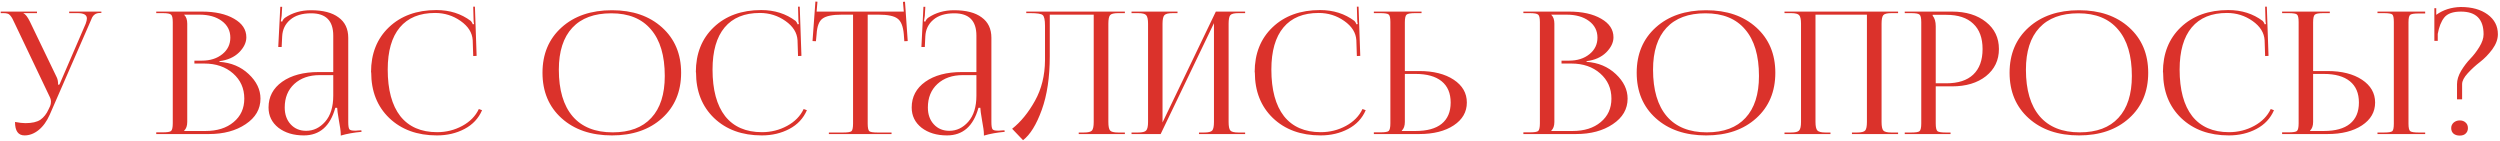 <?xml version="1.0" encoding="UTF-8"?> <svg xmlns="http://www.w3.org/2000/svg" width="1119" height="63" viewBox="0 0 1119 63" fill="none"> <path d="M10.992 60.61C8.146 60.61 6.723 58.602 6.723 54.588C8.604 54.943 10.154 55.121 11.374 55.121C14.321 55.121 16.557 54.613 18.082 53.597C19.606 52.529 20.826 50.979 21.741 48.947L22.427 47.498C22.681 46.888 22.808 46.228 22.808 45.516C22.808 44.754 22.605 43.992 22.198 43.229L6.647 10.603C6.139 9.485 5.783 8.748 5.58 8.392C5.377 7.986 5.072 7.528 4.665 7.02C4.259 6.512 3.827 6.207 3.369 6.105C2.963 5.953 2.378 5.876 1.616 5.876H0.32V5.19H16.557V5.876H10.535V6.029C11.348 6.283 12.288 7.477 13.355 9.612L25.4 34.615C25.806 35.428 26.01 36.496 26.01 37.817V37.969L26.62 37.817L38.359 10.603C38.715 9.637 38.893 8.849 38.893 8.24C38.893 6.664 37.521 5.876 34.776 5.876H30.965V5.19H45.372V5.8H44.839C43.873 5.8 43.085 6.004 42.475 6.41C41.916 6.817 41.51 7.274 41.256 7.782C41.053 8.24 40.646 9.18 40.036 10.603L22.274 51.31C20.953 54.308 19.276 56.62 17.243 58.247C15.261 59.822 13.178 60.61 10.992 60.61ZM82.438 58.628H91.966C97.201 58.628 101.393 57.306 104.544 54.664C107.746 52.021 109.347 48.515 109.347 44.144C109.347 39.57 107.67 35.81 104.316 32.862C100.961 29.914 96.667 28.441 91.433 28.441H87.011V27.145H90.365C94.075 27.145 97.124 26.179 99.513 24.248C101.902 22.317 103.096 19.852 103.096 16.854C103.096 13.754 101.825 11.263 99.284 9.383C96.743 7.503 93.389 6.563 89.222 6.563H82.438V6.639C83.352 7.503 83.81 8.824 83.81 10.603V54.588C83.81 56.316 83.352 57.611 82.438 58.475V58.628ZM69.936 60V59.238H72.832C74.865 59.238 76.11 59.034 76.568 58.628C77.076 58.17 77.33 57.027 77.33 55.197V9.917C77.33 8.087 77.076 6.969 76.568 6.563C76.11 6.105 74.865 5.876 72.832 5.876H69.936V5.19H90.365C96.311 5.19 101.114 6.258 104.773 8.392C108.432 10.476 110.262 13.245 110.262 16.701C110.262 19.039 109.169 21.3 106.984 23.486C104.798 25.62 101.876 26.916 98.217 27.373V27.678C103.452 28.034 107.822 29.864 111.329 33.167C114.835 36.47 116.589 40.129 116.589 44.144C116.589 48.82 114.378 52.631 109.957 55.579C105.586 58.526 100.098 60 93.491 60H69.936ZM149.167 32.252V15.939C149.167 9.281 145.864 5.953 139.257 5.953C135.242 5.953 132.117 6.918 129.881 8.849C127.645 10.73 126.45 13.22 126.298 16.32L126.069 21.046H124.545L125.459 3.056H126.298L126.069 7.096C125.866 8.57 125.739 9.383 125.688 9.536L126.298 9.688C126.552 8.976 126.984 8.392 127.594 7.935C130.897 5.699 134.759 4.581 139.181 4.581C144.568 4.581 148.684 5.648 151.53 7.782C154.427 9.866 155.875 12.915 155.875 16.93V54.588C155.875 56.214 156.028 57.281 156.333 57.789C156.638 58.247 157.4 58.475 158.62 58.475C158.772 58.475 159.026 58.475 159.382 58.475C159.788 58.425 160.093 58.399 160.297 58.399L161.745 58.323L161.821 59.009C158.365 59.314 155.265 59.873 152.521 60.686V60.076C152.521 58.856 152.242 56.773 151.683 53.825C151.174 50.878 150.92 49.023 150.92 48.261H150.082C147.795 56.493 143.094 60.61 135.979 60.61C131.405 60.61 127.619 59.466 124.621 57.179C121.673 54.842 120.199 51.818 120.199 48.108C120.199 43.331 122.232 39.494 126.298 36.597C130.414 33.7 135.852 32.252 142.611 32.252H149.167ZM149.167 33.624H143.069C138.393 33.624 134.607 34.946 131.71 37.588C128.864 40.231 127.441 43.737 127.441 48.108C127.441 51.208 128.331 53.724 130.109 55.655C131.888 57.586 134.2 58.552 137.046 58.552C140.299 58.552 143.119 57.205 145.508 54.511C147.947 51.767 149.167 47.854 149.167 42.772V33.624ZM166.149 32.405L166.073 32.328C166.073 23.994 168.741 17.286 174.077 12.204C179.464 7.071 186.553 4.504 195.345 4.504C201.291 4.504 206.424 6.131 210.744 9.383C211.049 9.688 211.354 10.196 211.659 10.908L212.192 10.755C212.04 10.145 211.964 9.408 211.964 8.545L211.811 2.98H212.573L213.336 25.01L211.811 25.087L211.582 17.997C211.379 14.643 209.575 11.772 206.17 9.383C202.765 6.995 198.954 5.8 194.735 5.8C187.824 5.8 182.564 7.96 178.956 12.28C175.348 16.599 173.543 22.876 173.543 31.109C173.543 40.206 175.424 47.168 179.185 51.996C182.996 56.773 188.485 59.161 195.65 59.161C199.716 59.161 203.477 58.221 206.932 56.341C210.388 54.461 212.853 51.945 214.327 48.794L215.775 49.328C214.2 52.987 211.582 55.782 207.923 57.713C204.264 59.644 200.148 60.61 195.574 60.61C186.782 60.61 179.667 58.018 174.23 52.834C168.843 47.651 166.149 40.841 166.149 32.405ZM273.921 60.61C264.57 60.61 257.049 58.043 251.357 52.911C245.665 47.778 242.819 40.993 242.819 32.557C242.819 24.172 245.665 17.413 251.357 12.28C257.049 7.147 264.57 4.581 273.921 4.581C283.17 4.581 290.641 7.147 296.333 12.28C302.025 17.413 304.87 24.172 304.87 32.557C304.87 40.993 302.025 47.778 296.333 52.911C290.641 58.043 283.17 60.61 273.921 60.61ZM274.226 59.238C281.798 59.238 287.566 57.078 291.53 52.758C295.545 48.438 297.552 42.188 297.552 34.005C297.552 24.909 295.494 17.972 291.378 13.195C287.312 8.367 281.392 5.953 273.616 5.953C265.993 5.953 260.174 8.113 256.159 12.432C252.144 16.752 250.137 23.003 250.137 31.185C250.137 40.282 252.195 47.244 256.312 52.072C260.428 56.849 266.4 59.238 274.226 59.238ZM311.538 32.405L311.461 32.328C311.461 23.994 314.129 17.286 319.466 12.204C324.853 7.071 331.942 4.504 340.734 4.504C346.68 4.504 351.813 6.131 356.132 9.383C356.437 9.688 356.742 10.196 357.047 10.908L357.581 10.755C357.428 10.145 357.352 9.408 357.352 8.545L357.2 2.98H357.962L358.724 25.01L357.2 25.087L356.971 17.997C356.768 14.643 354.964 11.772 351.559 9.383C348.154 6.995 344.342 5.8 340.124 5.8C333.212 5.8 327.953 7.96 324.344 12.28C320.736 16.599 318.932 22.876 318.932 31.109C318.932 40.206 320.812 47.168 324.573 51.996C328.385 56.773 333.873 59.161 341.039 59.161C345.104 59.161 348.865 58.221 352.321 56.341C355.777 54.461 358.241 51.945 359.715 48.794L361.164 49.328C359.588 52.987 356.971 55.782 353.312 57.713C349.653 59.644 345.536 60.61 340.963 60.61C332.171 60.61 325.056 58.018 319.618 52.834C314.231 47.651 311.538 40.841 311.538 32.405ZM371.001 60V59.314H377.405C379.438 59.314 380.683 59.111 381.14 58.704C381.597 58.247 381.826 57.103 381.826 55.274V6.563H376.795C372.628 6.563 369.756 7.147 368.181 8.316C366.606 9.434 365.716 11.772 365.513 15.329L365.208 18.454L363.683 18.378L364.979 0.693L365.894 0.769L365.513 5.19H404.543L404.162 0.845L405.076 0.769L406.296 18.378L404.771 18.454L404.543 15.329C404.238 11.772 403.298 9.434 401.722 8.316C400.198 7.147 397.377 6.563 393.261 6.563H388.382V55.274C388.382 57.103 388.611 58.247 389.068 58.704C389.525 59.111 390.771 59.314 392.803 59.314H399.054V60H371.001ZM437.041 32.252V15.939C437.041 9.281 433.737 5.953 427.131 5.953C423.116 5.953 419.991 6.918 417.754 8.849C415.518 10.73 414.324 13.22 414.172 16.32L413.943 21.046H412.418L413.333 3.056H414.172L413.943 7.096C413.74 8.57 413.613 9.383 413.562 9.536L414.172 9.688C414.426 8.976 414.858 8.392 415.468 7.935C418.771 5.699 422.633 4.581 427.055 4.581C432.442 4.581 436.558 5.648 439.404 7.782C442.301 9.866 443.749 12.915 443.749 16.93V54.588C443.749 56.214 443.901 57.281 444.206 57.789C444.511 58.247 445.274 58.475 446.493 58.475C446.646 58.475 446.9 58.475 447.256 58.475C447.662 58.425 447.967 58.399 448.17 58.399L449.619 58.323L449.695 59.009C446.239 59.314 443.139 59.873 440.395 60.686V60.076C440.395 58.856 440.115 56.773 439.556 53.825C439.048 50.878 438.794 49.023 438.794 48.261H437.956C435.669 56.493 430.968 60.61 423.853 60.61C419.279 60.61 415.493 59.466 412.495 57.179C409.547 54.842 408.073 51.818 408.073 48.108C408.073 43.331 410.106 39.494 414.172 36.597C418.288 33.7 423.726 32.252 430.485 32.252H437.041ZM437.041 33.624H430.942C426.267 33.624 422.481 34.946 419.584 37.588C416.738 40.231 415.315 43.737 415.315 48.108C415.315 51.208 416.204 53.724 417.983 55.655C419.762 57.586 422.074 58.552 424.92 58.552C428.173 58.552 430.993 57.205 433.382 54.511C435.821 51.767 437.041 47.854 437.041 42.772V33.624ZM459.359 5.19H503.496V5.876H500.523C498.592 5.876 497.373 6.181 496.864 6.791C496.356 7.401 496.102 8.672 496.102 10.603V54.588C496.102 56.519 496.356 57.789 496.864 58.399C497.373 59.009 498.592 59.314 500.523 59.314H503.496V60H482.838V59.314H485.125C487.056 59.314 488.276 59.009 488.784 58.399C489.292 57.789 489.546 56.519 489.546 54.588V6.563H469.879V25.163C469.879 34.565 468.684 42.569 466.296 49.175C463.907 55.782 461.112 60.305 457.911 62.744L453.032 57.637C456.894 54.588 460.299 50.42 463.247 45.135C466.194 39.85 467.693 33.802 467.744 26.992V11.518C467.744 8.875 467.389 7.274 466.677 6.715C466.016 6.156 464.187 5.876 461.189 5.876H459.359V5.19ZM506.473 60V59.314H509.37C511.301 59.314 512.521 59.009 513.029 58.399C513.588 57.789 513.868 56.519 513.868 54.588V10.603C513.868 8.672 513.588 7.401 513.029 6.791C512.521 6.181 511.301 5.876 509.37 5.876H506.473V5.19H527.056V5.876H524.921C522.99 5.876 521.745 6.181 521.186 6.791C520.627 7.401 520.347 8.672 520.347 10.603V54.816L544.208 5.19H557.319V5.876H554.346C552.415 5.876 551.195 6.181 550.687 6.791C550.179 7.401 549.925 8.672 549.925 10.603V54.588C549.925 56.519 550.179 57.789 550.687 58.399C551.195 59.009 552.415 59.314 554.346 59.314H557.319V60H536.661V59.314H538.948C540.879 59.314 542.098 59.009 542.607 58.399C543.115 57.789 543.369 56.519 543.369 54.588V10.374L519.509 60H506.473ZM561.668 32.405L561.592 32.328C561.592 23.994 564.26 17.286 569.596 12.204C574.983 7.071 582.073 4.504 590.865 4.504C596.811 4.504 601.943 6.131 606.263 9.383C606.568 9.688 606.873 10.196 607.178 10.908L607.712 10.755C607.559 10.145 607.483 9.408 607.483 8.545L607.33 2.98H608.093L608.855 25.01L607.33 25.087L607.102 17.997C606.898 14.643 605.094 11.772 601.689 9.383C598.284 6.995 594.473 5.8 590.255 5.8C583.343 5.8 578.083 7.96 574.475 12.28C570.867 16.599 569.063 22.876 569.063 31.109C569.063 40.206 570.943 47.168 574.704 51.996C578.515 56.773 584.004 59.161 591.17 59.161C595.235 59.161 598.996 58.221 602.452 56.341C605.907 54.461 608.372 51.945 609.846 48.794L611.294 49.328C609.719 52.987 607.102 55.782 603.443 57.713C599.784 59.644 595.667 60.61 591.093 60.61C582.301 60.61 575.187 58.018 569.749 52.834C564.362 47.651 561.668 40.841 561.668 32.405ZM614.938 60V59.238H617.835C619.867 59.238 621.113 59.034 621.57 58.628C622.078 58.17 622.332 57.027 622.332 55.197V9.84C622.332 8.011 622.078 6.893 621.57 6.486C621.113 6.08 619.867 5.876 617.835 5.876H614.938V5.19H636.282V5.876H633.386C631.353 5.876 630.082 6.105 629.574 6.563C629.066 7.02 628.812 8.163 628.812 9.993V31.795H635.215C641.619 31.795 646.777 33.091 650.69 35.682C654.603 38.274 656.56 41.679 656.56 45.897C656.56 50.115 654.603 53.52 650.69 56.112C646.777 58.704 641.619 60 635.215 60H614.938ZM628.812 33.091V54.588C628.812 56.316 628.354 57.611 627.44 58.475V58.628H633.614C638.747 58.628 642.635 57.561 645.278 55.426C647.971 53.241 649.318 50.065 649.318 45.897C649.318 41.73 647.971 38.554 645.278 36.369C642.584 34.183 638.696 33.091 633.614 33.091H628.812ZM694.365 58.628H703.893C709.128 58.628 713.321 57.306 716.471 54.664C719.673 52.021 721.274 48.515 721.274 44.144C721.274 39.57 719.597 35.81 716.243 32.862C712.889 29.914 708.594 28.441 703.36 28.441H698.938V27.145H702.293C706.002 27.145 709.052 26.179 711.44 24.248C713.829 22.317 715.023 19.852 715.023 16.854C715.023 13.754 713.752 11.263 711.211 9.383C708.67 7.503 705.316 6.563 701.149 6.563H694.365V6.639C695.279 7.503 695.737 8.824 695.737 10.603V54.588C695.737 56.316 695.279 57.611 694.365 58.475V58.628ZM681.863 60V59.238H684.76C686.792 59.238 688.037 59.034 688.495 58.628C689.003 58.17 689.257 57.027 689.257 55.197V9.917C689.257 8.087 689.003 6.969 688.495 6.563C688.037 6.105 686.792 5.876 684.76 5.876H681.863V5.19H702.293C708.238 5.19 713.041 6.258 716.7 8.392C720.359 10.476 722.189 13.245 722.189 16.701C722.189 19.039 721.096 21.3 718.911 23.486C716.725 25.62 713.803 26.916 710.144 27.373V27.678C715.379 28.034 719.749 29.864 723.256 33.167C726.762 36.47 728.516 40.129 728.516 44.144C728.516 48.82 726.305 52.631 721.884 55.579C717.513 58.526 712.025 60 705.418 60H681.863ZM763.686 60.61C754.335 60.61 746.814 58.043 741.122 52.911C735.43 47.778 732.584 40.993 732.584 32.557C732.584 24.172 735.43 17.413 741.122 12.28C746.814 7.147 754.335 4.581 763.686 4.581C772.935 4.581 780.406 7.147 786.098 12.28C791.79 17.413 794.635 24.172 794.635 32.557C794.635 40.993 791.79 47.778 786.098 52.911C780.406 58.043 772.935 60.61 763.686 60.61ZM763.991 59.238C771.563 59.238 777.331 57.078 781.295 52.758C785.31 48.438 787.317 42.188 787.317 34.005C787.317 24.909 785.259 17.972 781.143 13.195C777.077 8.367 771.157 5.953 763.381 5.953C755.758 5.953 749.939 8.113 745.924 12.432C741.909 16.752 739.902 23.003 739.902 31.185C739.902 40.282 741.96 47.244 746.077 52.072C750.193 56.849 756.165 59.238 763.991 59.238ZM798.739 60V59.314H801.636C803.567 59.314 804.787 59.009 805.295 58.399C805.854 57.789 806.134 56.519 806.134 54.588V10.603C806.134 8.672 805.854 7.401 805.295 6.791C804.787 6.181 803.567 5.876 801.636 5.876H798.739V5.19H849.585V5.876H846.612C844.681 5.876 843.461 6.181 842.953 6.791C842.445 7.401 842.191 8.672 842.191 10.603V54.588C842.191 56.519 842.445 57.789 842.953 58.399C843.461 59.009 844.681 59.314 846.612 59.314H849.585V60H828.927V59.314H831.214C833.145 59.314 834.364 59.009 834.873 58.399C835.381 57.789 835.635 56.519 835.635 54.588V6.563H812.613V54.588C812.613 56.519 812.893 57.789 813.452 58.399C814.011 59.009 815.256 59.314 817.187 59.314H819.322V60H798.739ZM865.064 6.639V7.02C865.979 8.138 866.436 9.713 866.436 11.746V37.283H871.162C876.448 37.283 880.462 35.987 883.207 33.396C886.002 30.753 887.399 26.941 887.399 21.961C887.399 16.981 886.002 13.195 883.207 10.603C880.462 7.96 876.448 6.639 871.162 6.639H865.064ZM852.562 60V59.314H855.459C857.492 59.314 858.737 59.111 859.194 58.704C859.702 58.247 859.956 57.103 859.956 55.274V9.917C859.956 8.087 859.702 6.969 859.194 6.563C858.737 6.105 857.492 5.876 855.459 5.876H852.562V5.19H873.678C879.98 5.19 885.062 6.74 888.924 9.84C892.786 12.89 894.718 16.93 894.718 21.961C894.718 26.941 892.786 30.982 888.924 34.082C885.062 37.131 879.98 38.656 873.678 38.656H866.436V55.274C866.436 57.103 866.69 58.247 867.198 58.704C867.707 59.111 868.977 59.314 871.01 59.314H873.068V60H852.562ZM930.589 60.61C921.238 60.61 913.716 58.043 908.025 52.911C902.333 47.778 899.487 40.993 899.487 32.557C899.487 24.172 902.333 17.413 908.025 12.28C913.716 7.147 921.238 4.581 930.589 4.581C939.838 4.581 947.309 7.147 953 12.28C958.692 17.413 961.538 24.172 961.538 32.557C961.538 40.993 958.692 47.778 953 52.911C947.309 58.043 939.838 60.61 930.589 60.61ZM930.894 59.238C938.466 59.238 944.234 57.078 948.198 52.758C952.213 48.438 954.22 42.188 954.22 34.005C954.22 24.909 952.162 17.972 948.045 13.195C943.98 8.367 938.059 5.953 930.284 5.953C922.661 5.953 916.842 8.113 912.827 12.432C908.812 16.752 906.805 23.003 906.805 31.185C906.805 40.282 908.863 47.244 912.979 52.072C917.096 56.849 923.067 59.238 930.894 59.238ZM968.205 32.405L968.129 32.328C968.129 23.994 970.797 17.286 976.133 12.204C981.52 7.071 988.61 4.504 997.402 4.504C1003.35 4.504 1008.48 6.131 1012.8 9.383C1013.11 9.688 1013.41 10.196 1013.71 10.908L1014.25 10.755C1014.1 10.145 1014.02 9.408 1014.02 8.545L1013.87 2.98H1014.63L1015.39 25.01L1013.87 25.087L1013.64 17.997C1013.44 14.643 1011.63 11.772 1008.23 9.383C1004.82 6.995 1001.01 5.8 996.792 5.8C989.88 5.8 984.62 7.96 981.012 12.28C977.404 16.599 975.6 22.876 975.6 31.109C975.6 40.206 977.48 47.168 981.241 51.996C985.052 56.773 990.541 59.161 997.706 59.161C1001.77 59.161 1005.53 58.221 1008.99 56.341C1012.44 54.461 1014.91 51.945 1016.38 48.794L1017.83 49.328C1016.26 52.987 1013.64 55.782 1009.98 57.713C1006.32 59.644 1002.2 60.61 997.63 60.61C988.838 60.61 981.724 58.018 976.286 52.834C970.899 47.651 968.205 40.841 968.205 32.405ZM1064.16 60V59.314H1067.06C1069.09 59.314 1070.34 59.111 1070.8 58.704C1071.25 58.297 1071.48 57.179 1071.48 55.35V9.84C1071.48 8.011 1071.25 6.893 1070.8 6.486C1070.34 6.08 1069.09 5.876 1067.06 5.876H1064.16V5.19H1085.51V6.029H1082.61C1080.58 6.029 1079.31 6.232 1078.8 6.639C1078.29 7.045 1078.04 8.163 1078.04 9.993V55.35C1078.04 57.179 1078.29 58.297 1078.8 58.704C1079.31 59.111 1080.58 59.314 1082.61 59.314H1085.51V60H1064.16ZM1021.47 60V59.238H1024.37C1026.4 59.238 1027.65 59.034 1028.11 58.628C1028.62 58.17 1028.87 57.027 1028.87 55.197V9.84C1028.87 8.011 1028.62 6.893 1028.11 6.486C1027.65 6.08 1026.4 5.876 1024.37 5.876H1021.47V5.19H1042.82V5.876H1039.92C1037.89 5.876 1036.62 6.105 1036.11 6.563C1035.6 7.02 1035.35 8.163 1035.35 9.993V31.795H1041.75C1048.16 31.795 1053.31 33.091 1057.23 35.682C1061.14 38.274 1063.1 41.679 1063.1 45.897C1063.1 50.115 1061.14 53.52 1057.23 56.112C1053.31 58.704 1048.16 60 1041.75 60H1021.47ZM1035.35 33.091V54.588C1035.35 56.316 1034.89 57.611 1033.98 58.475V58.628H1040.15C1045.28 58.628 1049.17 57.561 1051.81 55.426C1054.51 53.241 1055.85 50.065 1055.85 45.897C1055.85 41.73 1054.51 38.554 1051.81 36.369C1049.12 34.183 1045.23 33.091 1040.15 33.091H1035.35ZM1098.23 54.893C1098.99 54.232 1099.91 53.902 1100.98 53.902C1102.04 53.902 1102.91 54.206 1103.57 54.816C1104.28 55.426 1104.64 56.265 1104.64 57.332C1104.64 58.348 1104.3 59.161 1103.64 59.771C1103.03 60.381 1102.14 60.686 1100.98 60.686C1099.86 60.686 1098.94 60.407 1098.23 59.847C1097.52 59.238 1097.16 58.399 1097.16 57.332C1097.16 56.366 1097.52 55.553 1098.23 54.893ZM1091.14 18.302H1089.62V3.666H1090.46V6.639C1093.56 4.403 1097.22 3.234 1101.43 3.132C1106.41 3.132 1110.43 4.25 1113.48 6.486C1116.53 8.722 1118.05 11.67 1118.05 15.329C1118.05 17.565 1117.21 19.827 1115.54 22.113C1113.86 24.35 1112.03 26.23 1110.05 27.755C1108.07 29.279 1106.24 30.956 1104.56 32.786C1102.88 34.615 1102.04 36.242 1102.04 37.664V44.449H1099.76V37.664C1099.76 35.784 1100.37 33.802 1101.59 31.718C1102.86 29.635 1104.23 27.831 1105.7 26.306C1107.18 24.782 1108.52 23.028 1109.74 21.046C1111.01 19.014 1111.65 17.108 1111.65 15.329C1111.65 8.57 1108.27 5.19 1101.51 5.19C1097.95 5.19 1095.46 6.08 1094.04 7.858C1092.67 9.586 1091.7 12.026 1091.14 15.177V18.302Z" fill="#DB322B"></path> </svg> 